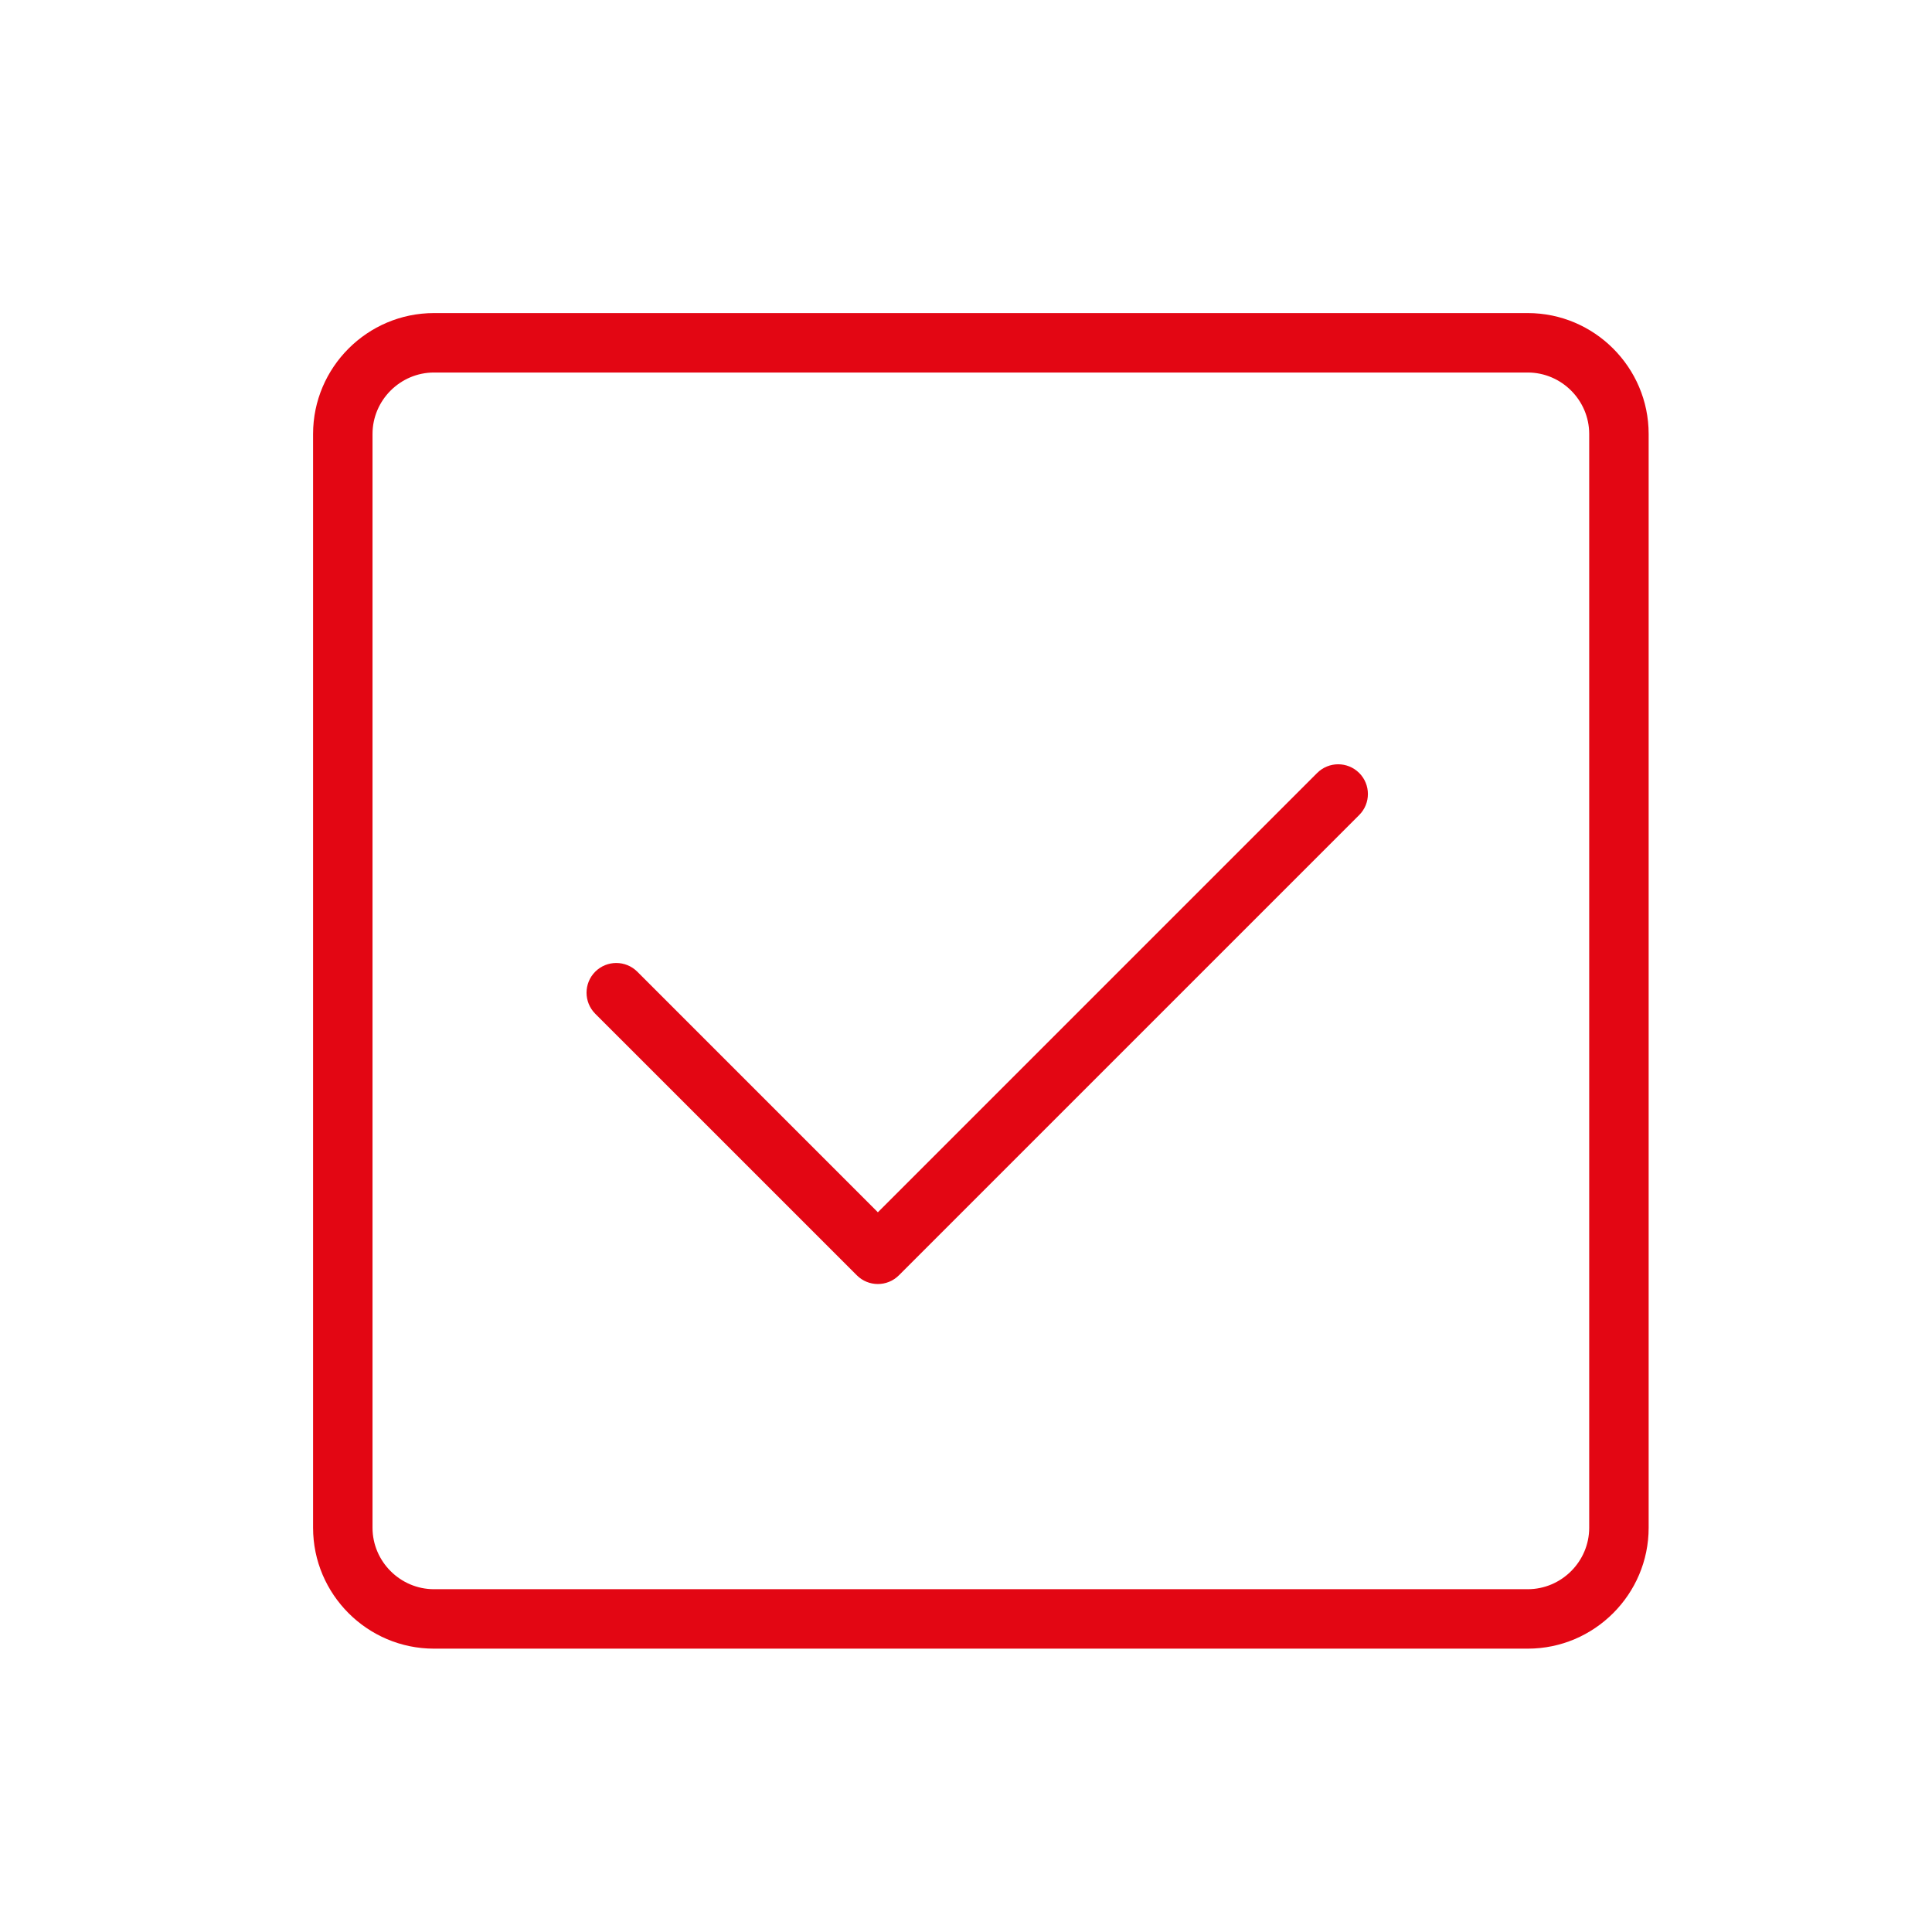 <svg width="65" height="65" viewBox="0 0 65 65" fill="none" xmlns="http://www.w3.org/2000/svg">
<g clip-path="url(#clip0_3081_12518)">
<path fill-rule="evenodd" clip-rule="evenodd" d="M10.533 14.6C10.533 12.361 12.361 10.533 14.6 10.533H51.4C53.639 10.533 55.467 12.361 55.467 14.6V51.4C55.467 53.639 53.639 55.467 51.4 55.467H14.6C12.361 55.467 10.533 53.639 10.533 51.4V14.6ZM14.6 12.533C13.466 12.533 12.533 13.466 12.533 14.6V51.4C12.533 52.534 13.466 53.467 14.6 53.467H51.4C52.535 53.467 53.467 52.534 53.467 51.4V14.6C53.467 13.466 52.535 12.533 51.4 12.533H14.6ZM45.729 26.006C46.119 26.397 46.119 27.03 45.729 27.42L30.242 42.907C29.851 43.297 29.218 43.297 28.828 42.907L20.026 34.106C19.636 33.715 19.636 33.082 20.026 32.691C20.417 32.301 21.05 32.301 21.441 32.691L29.535 40.786L44.314 26.006C44.705 25.616 45.338 25.616 45.729 26.006Z" fill="#E30613"/>
</g>
<defs>
<clipPath id="clip0_3081_12518">
<rect width="46" height="46" fill="white" transform="translate(10 10)"/>
</clipPath>
</defs>
</svg>
